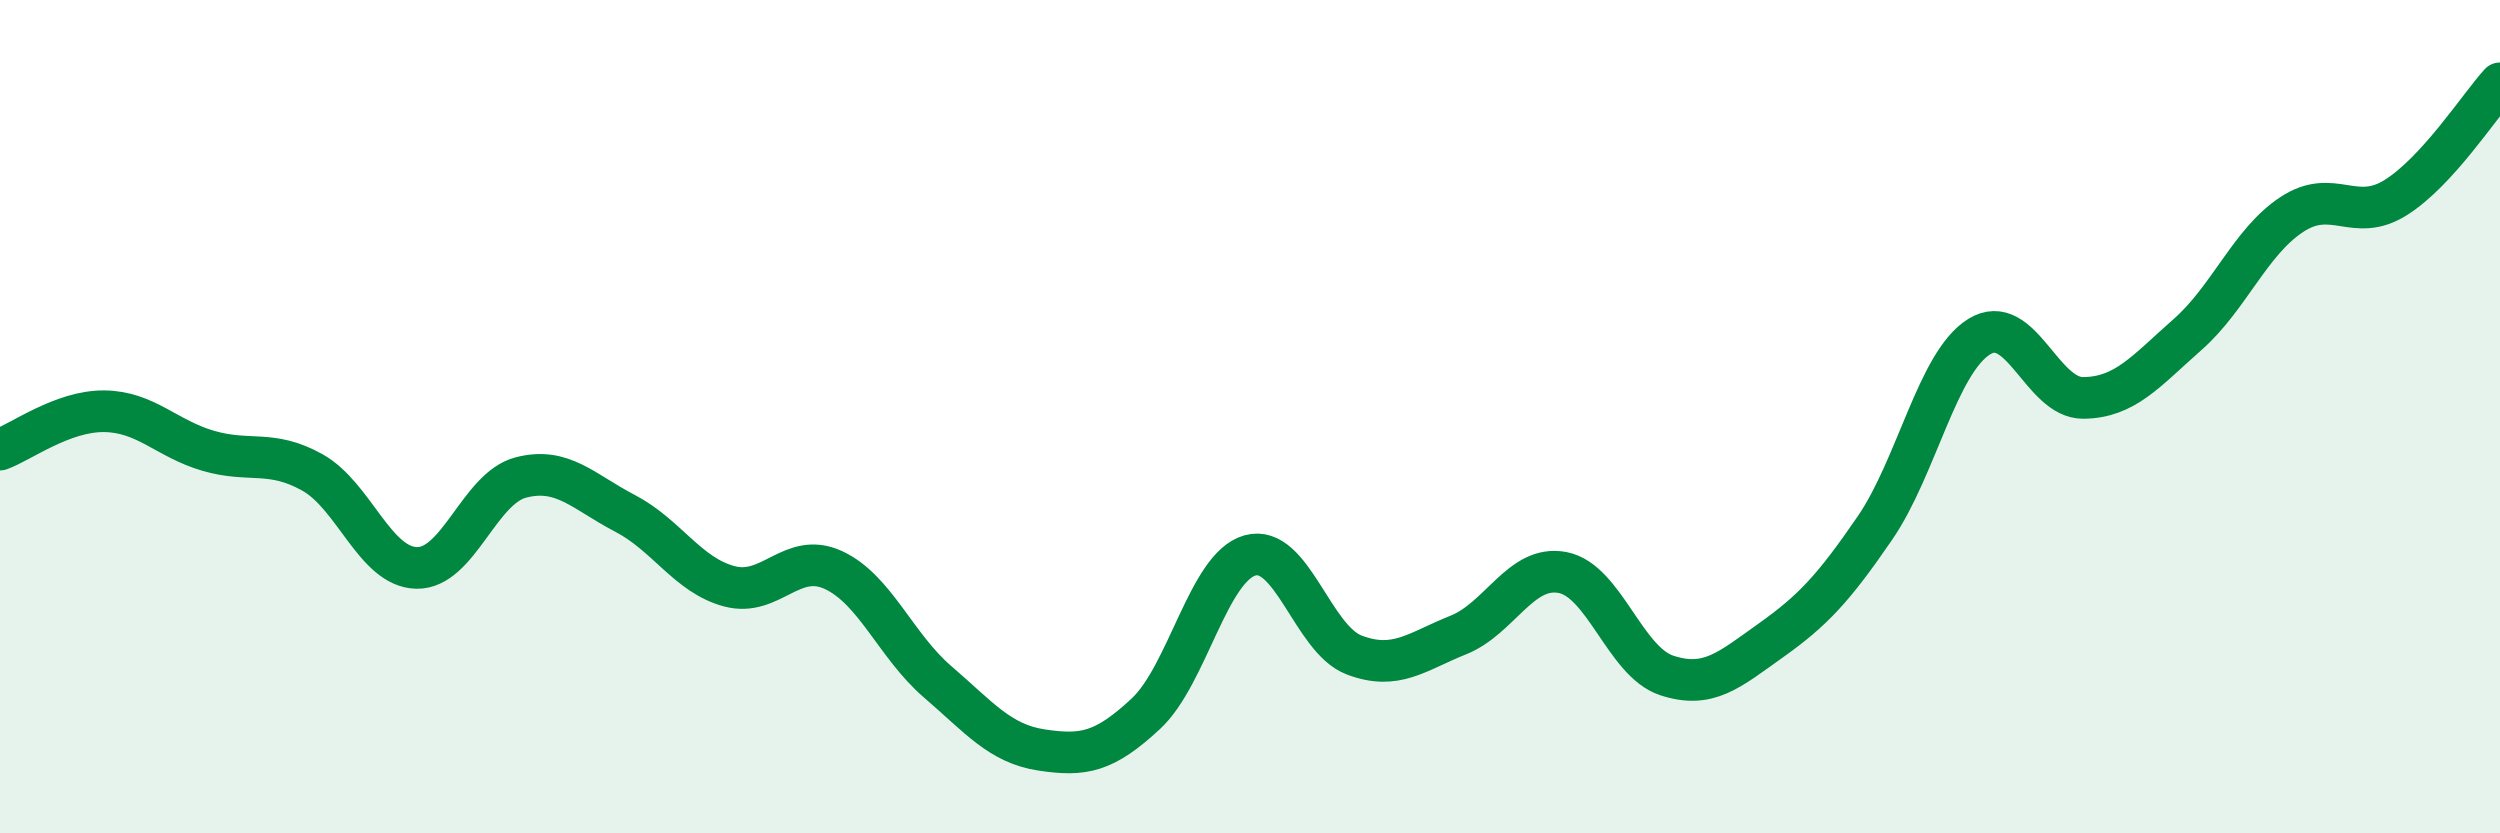 
    <svg width="60" height="20" viewBox="0 0 60 20" xmlns="http://www.w3.org/2000/svg">
      <path
        d="M 0,10.79 C 0.5,10.61 1.5,9.86 2.5,9.87 C 3.5,9.88 4,10.53 5,10.82 C 6,11.11 6.5,10.78 7.5,11.34 C 8.5,11.9 9,13.61 10,13.63 C 11,13.65 11.5,11.72 12.5,11.46 C 13.5,11.2 14,11.8 15,12.32 C 16,12.84 16.5,13.8 17.5,14.07 C 18.5,14.34 19,13.22 20,13.68 C 21,14.14 21.5,15.5 22.5,16.36 C 23.5,17.22 24,17.85 25,18 C 26,18.15 26.5,18.06 27.5,17.13 C 28.5,16.2 29,13.61 30,13.33 C 31,13.05 31.5,15.34 32.5,15.72 C 33.5,16.1 34,15.64 35,15.24 C 36,14.84 36.5,13.55 37.5,13.74 C 38.5,13.93 39,15.88 40,16.21 C 41,16.54 41.5,16.08 42.5,15.37 C 43.5,14.66 44,14.13 45,12.67 C 46,11.21 46.5,8.7 47.5,8.08 C 48.5,7.46 49,9.56 50,9.55 C 51,9.54 51.5,8.91 52.5,8.03 C 53.5,7.15 54,5.81 55,5.15 C 56,4.49 56.5,5.37 57.5,4.74 C 58.5,4.11 59.5,2.55 60,2L60 20L0 20Z"
        fill="#008740"
        opacity="0.1"
        stroke-linecap="round"
        stroke-linejoin="round"
      />
      <path
        d="M 0,10.79 C 0.5,10.61 1.5,9.86 2.5,9.87 C 3.5,9.88 4,10.53 5,10.82 C 6,11.11 6.5,10.78 7.5,11.34 C 8.5,11.9 9,13.61 10,13.63 C 11,13.65 11.5,11.72 12.5,11.46 C 13.5,11.2 14,11.8 15,12.32 C 16,12.84 16.5,13.8 17.5,14.07 C 18.5,14.34 19,13.22 20,13.68 C 21,14.14 21.5,15.5 22.5,16.36 C 23.5,17.22 24,17.85 25,18 C 26,18.15 26.5,18.06 27.5,17.13 C 28.5,16.2 29,13.61 30,13.33 C 31,13.05 31.5,15.34 32.5,15.72 C 33.5,16.1 34,15.64 35,15.24 C 36,14.84 36.5,13.55 37.5,13.74 C 38.5,13.93 39,15.88 40,16.21 C 41,16.54 41.5,16.08 42.5,15.37 C 43.5,14.66 44,14.13 45,12.67 C 46,11.21 46.5,8.7 47.5,8.08 C 48.5,7.46 49,9.56 50,9.55 C 51,9.54 51.5,8.91 52.5,8.03 C 53.5,7.15 54,5.81 55,5.15 C 56,4.49 56.5,5.37 57.5,4.74 C 58.5,4.11 59.5,2.55 60,2"
        stroke="#008740"
        stroke-width="1"
        fill="none"
        stroke-linecap="round"
        stroke-linejoin="round"
      />
    </svg>
  